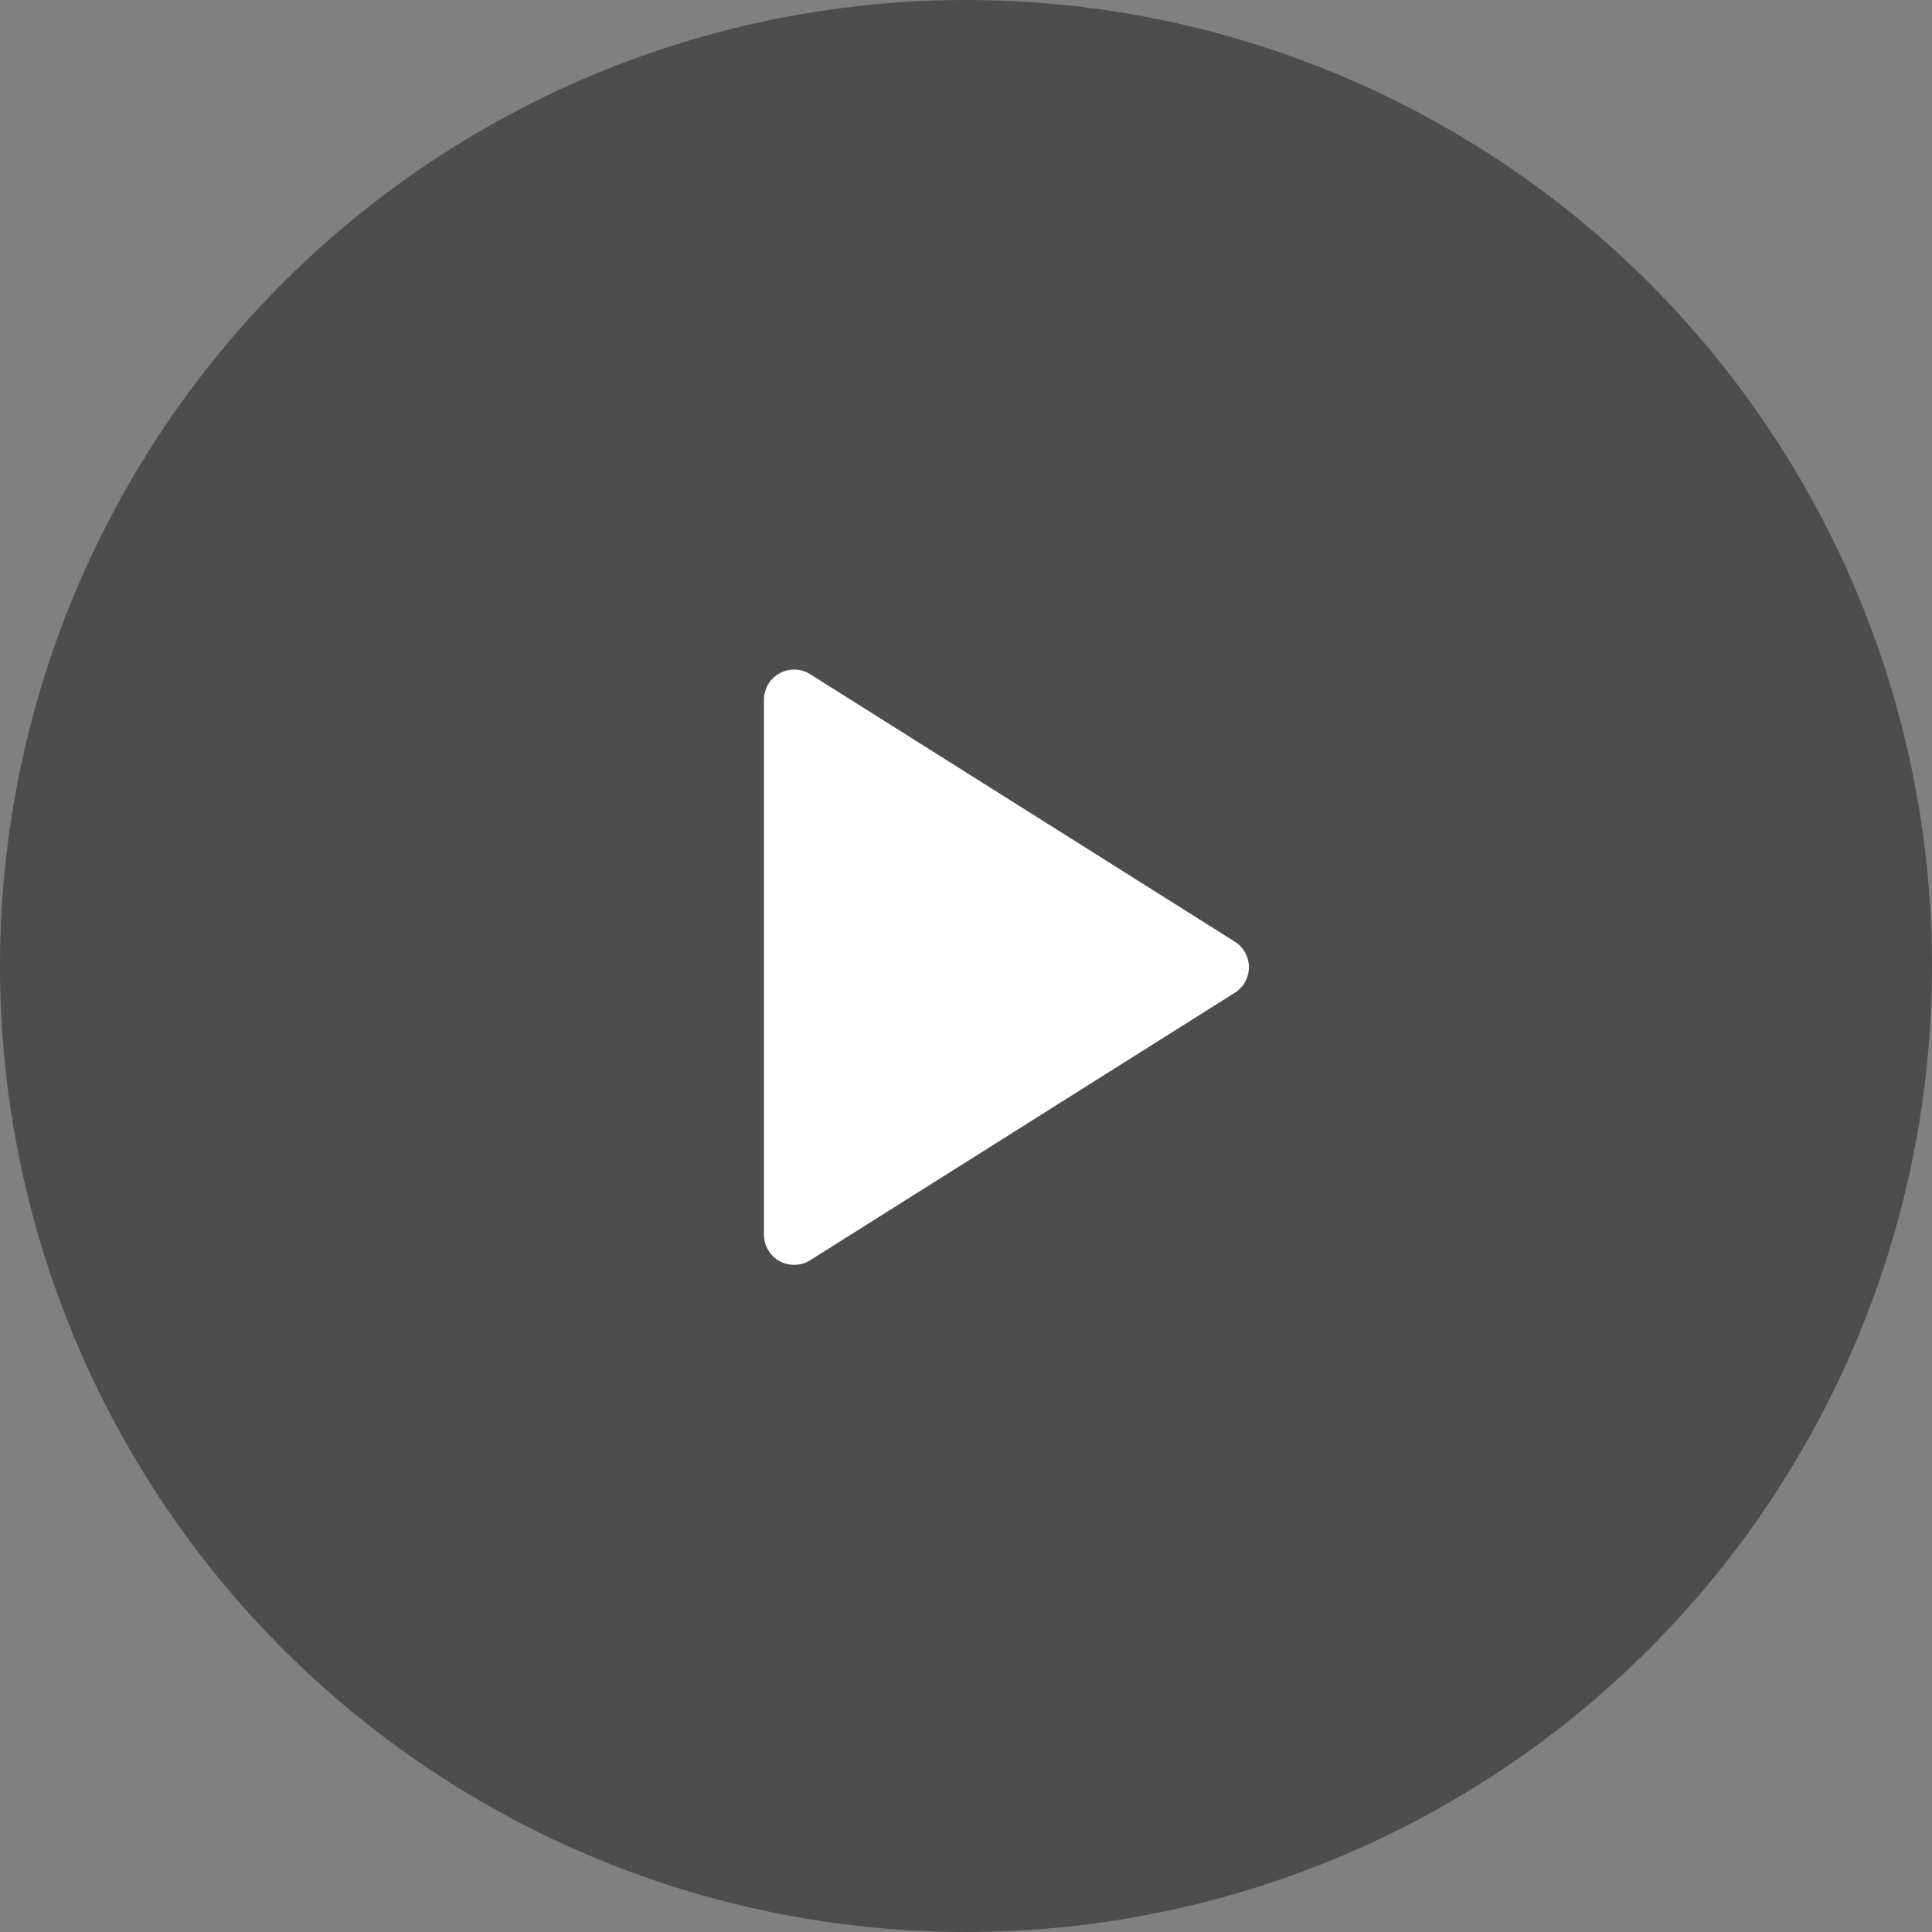 <svg id="Group_2备份_2" data-name="Group 2备份 2" xmlns="http://www.w3.org/2000/svg" width="64" height="64" viewBox="0 0 64 64">
  <rect x="0" y="0" width="64" height="64" fill="#808080" stroke="none"/>
  <circle id="椭圆形" cx="32" cy="32" r="32" fill="rgba(0,0,0,0.4)"/>
  <path id="三角形" d="M9.825,1.343a1,1,0,0,1,1.692,0l8.86,14.065a1,1,0,0,1-.846,1.533H1.812a1,1,0,0,1-.846-1.533Z" transform="translate(42.248 21.369) rotate(90)" fill="#fff"/>
</svg>
